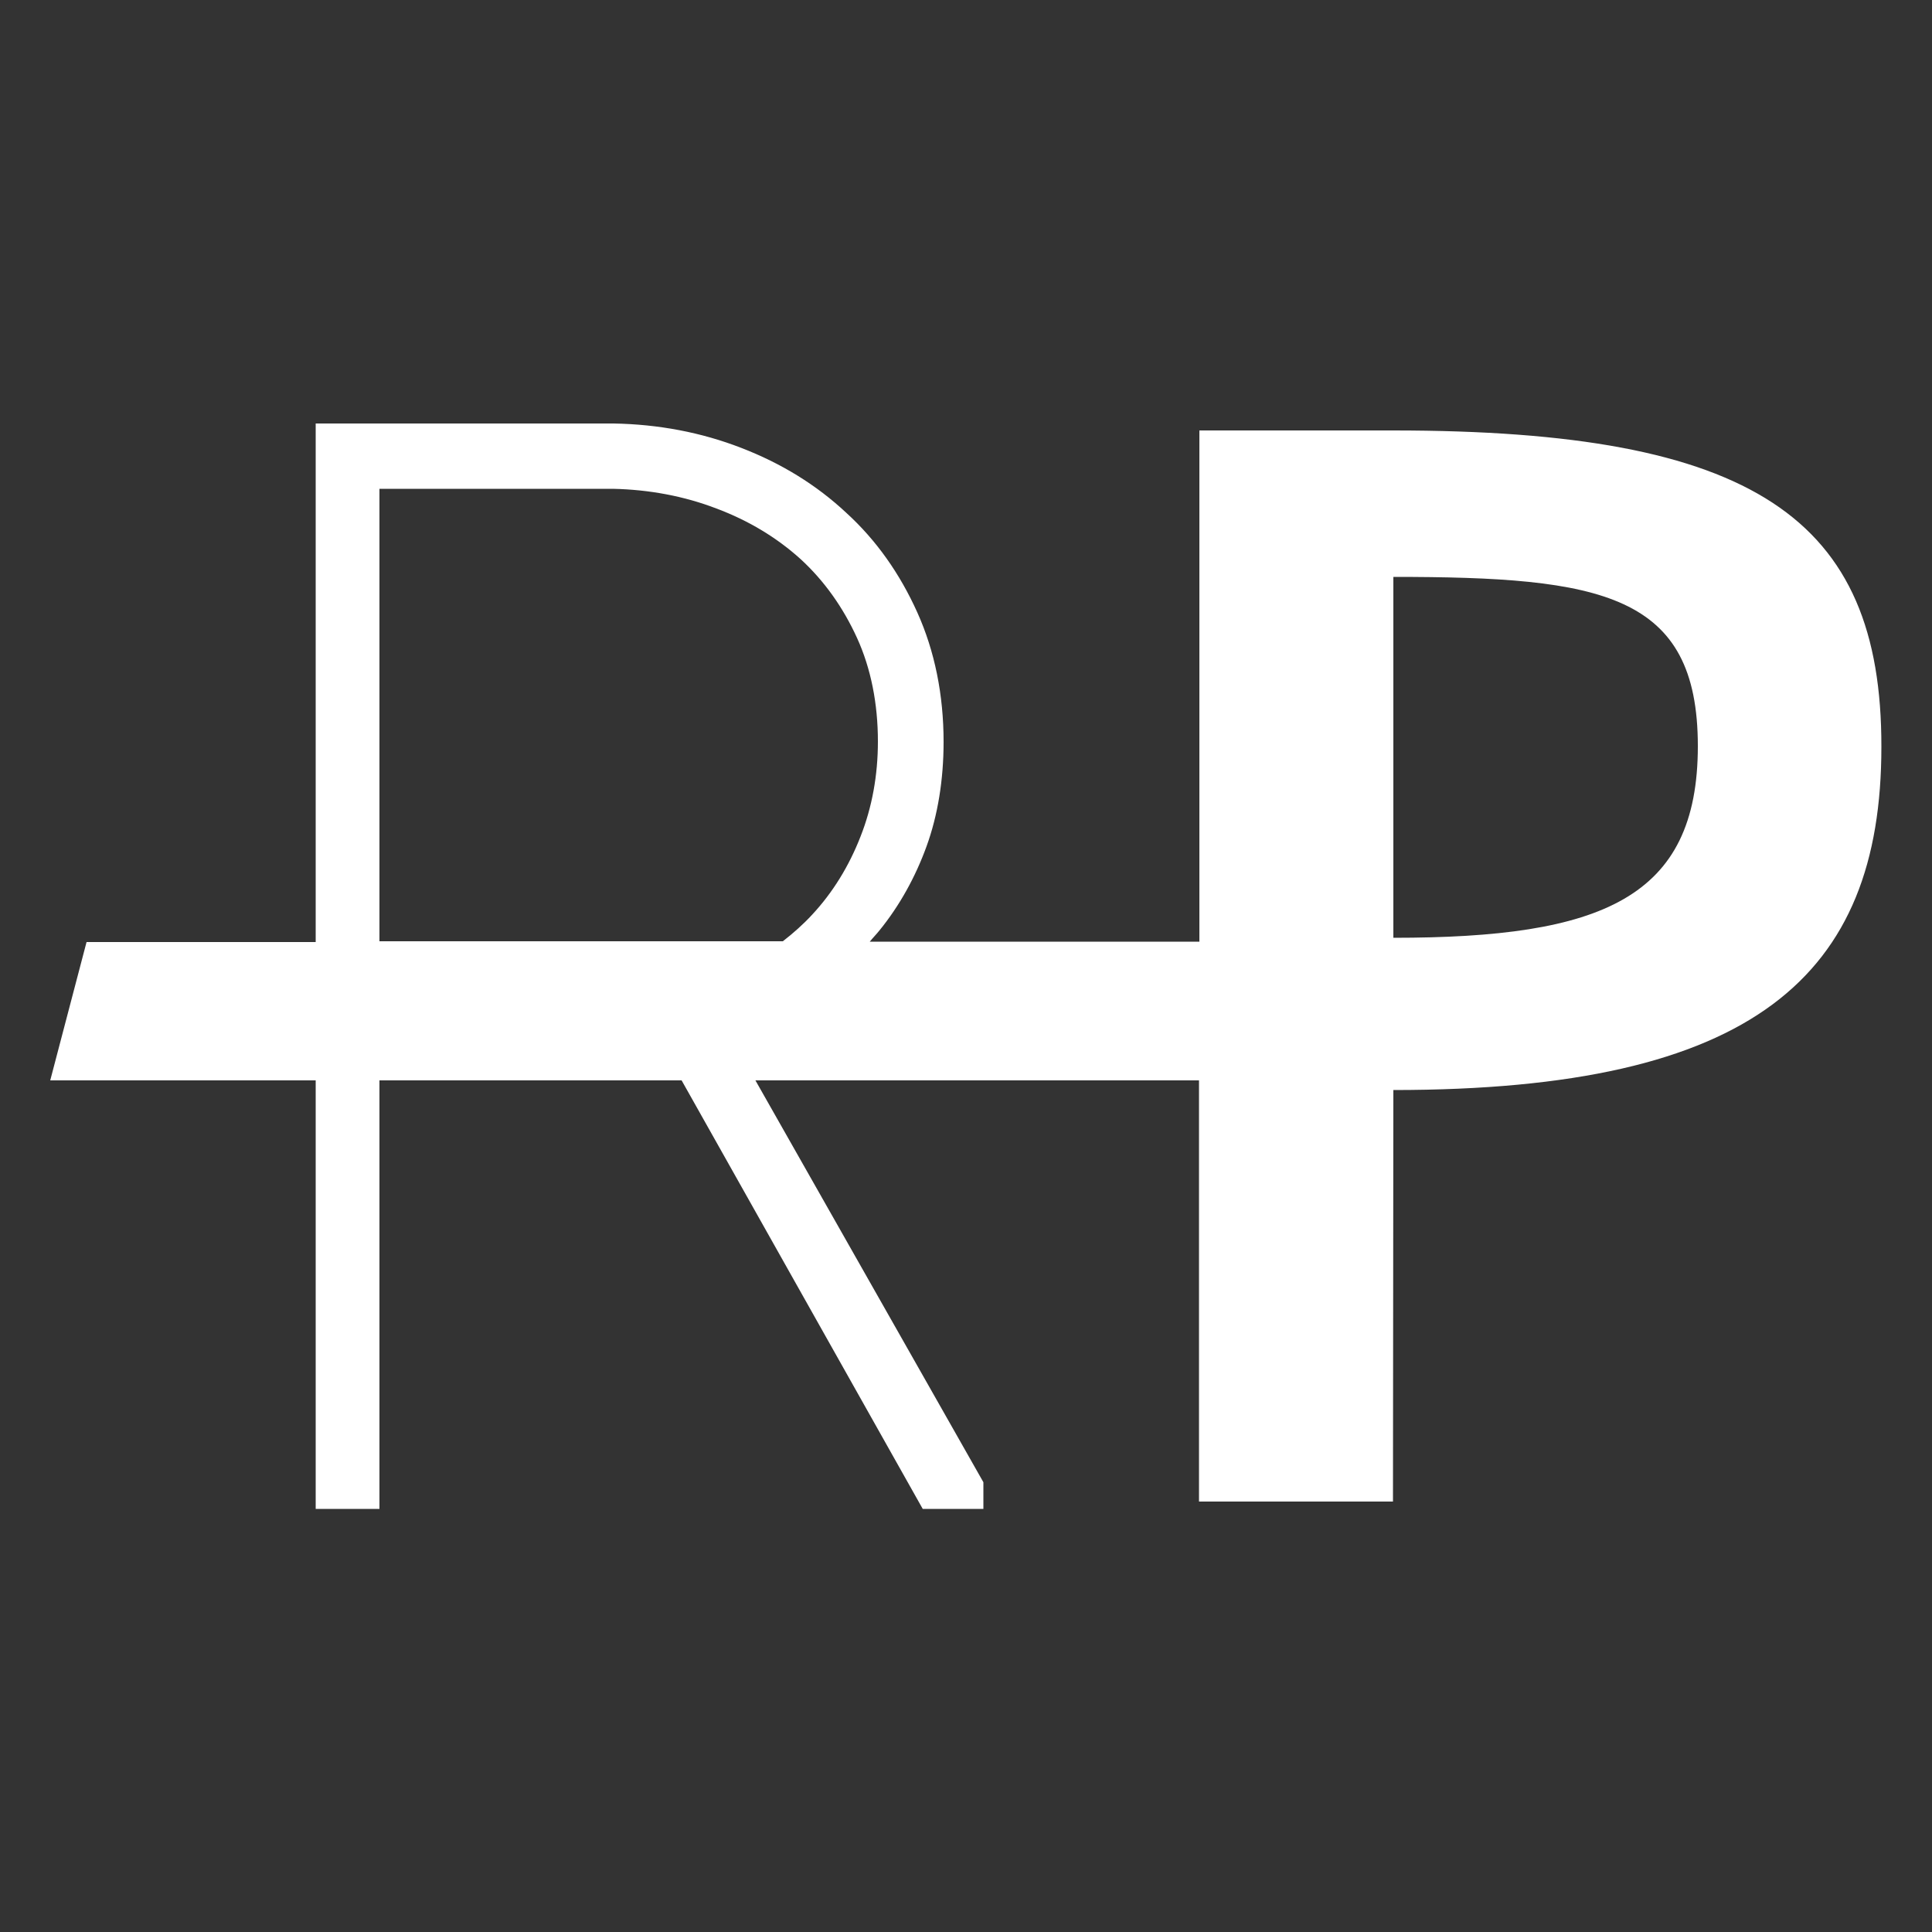 <?xml version="1.0" encoding="utf-8"?>
<!-- Generator: Adobe Illustrator 27.4.0, SVG Export Plug-In . SVG Version: 6.00 Build 0)  -->
<svg version="1.1" id="Layer_1" xmlns="http://www.w3.org/2000/svg" xmlns:xlink="http://www.w3.org/1999/xlink" x="0px" y="0px"
	 viewBox="0 0 500 500" style="enable-background:new 0 0 500 500;" xml:space="preserve">
<rect x="0" y="0" width="500" height="500" fill="#333333" stroke="none"/>
<style type="text/css">
	.st0{fill:#FFFFFF;}
</style>
<path class="st0" d="M360.6,111.4h-50.2v132.3h-85.3c0.8-1,1.7-1.9,2.5-2.9c5.2-6.4,9.3-13.8,12.2-21.8c2.9-8,4.4-17.2,4.4-27
	c0-12.2-2.3-23.5-6.8-33.5c-4.5-10-10.6-18.7-18.4-25.8c-7.7-7.2-16.8-12.8-27.2-16.8c-10.3-4-21.4-6.1-33-6.3H81.7v134.2H22.4h0
	L13,279.6h68.7v110.9h16.5V279.6h78.2l62.4,110.9h15.7v-6.9l-59-104h114.8v109h50.2l0.1-106.5c93.3,0,126.3-29.5,126.3-88.8
	C487,134,453.8,111.4,360.6,111.4z M98.2,126.5h60.4c9.4,0.2,18.5,1.9,26.8,5.1c8.3,3.1,15.6,7.5,21.8,13.1
	c6.1,5.6,11,12.5,14.6,20.4c3.6,7.9,5.4,17,5.4,26.8c0,8.7-1.5,17-4.5,24.6c-3,7.7-7.2,14.5-12.5,20.2c-2.3,2.5-4.9,4.8-7.6,6.9
	H98.2L98.2,126.5L98.2,126.5z M360.6,242.7v-93.4c53.9,0,78.8,4.3,78.8,43.8C439.4,232.5,414.5,242.7,360.6,242.7z"/>
</svg>
